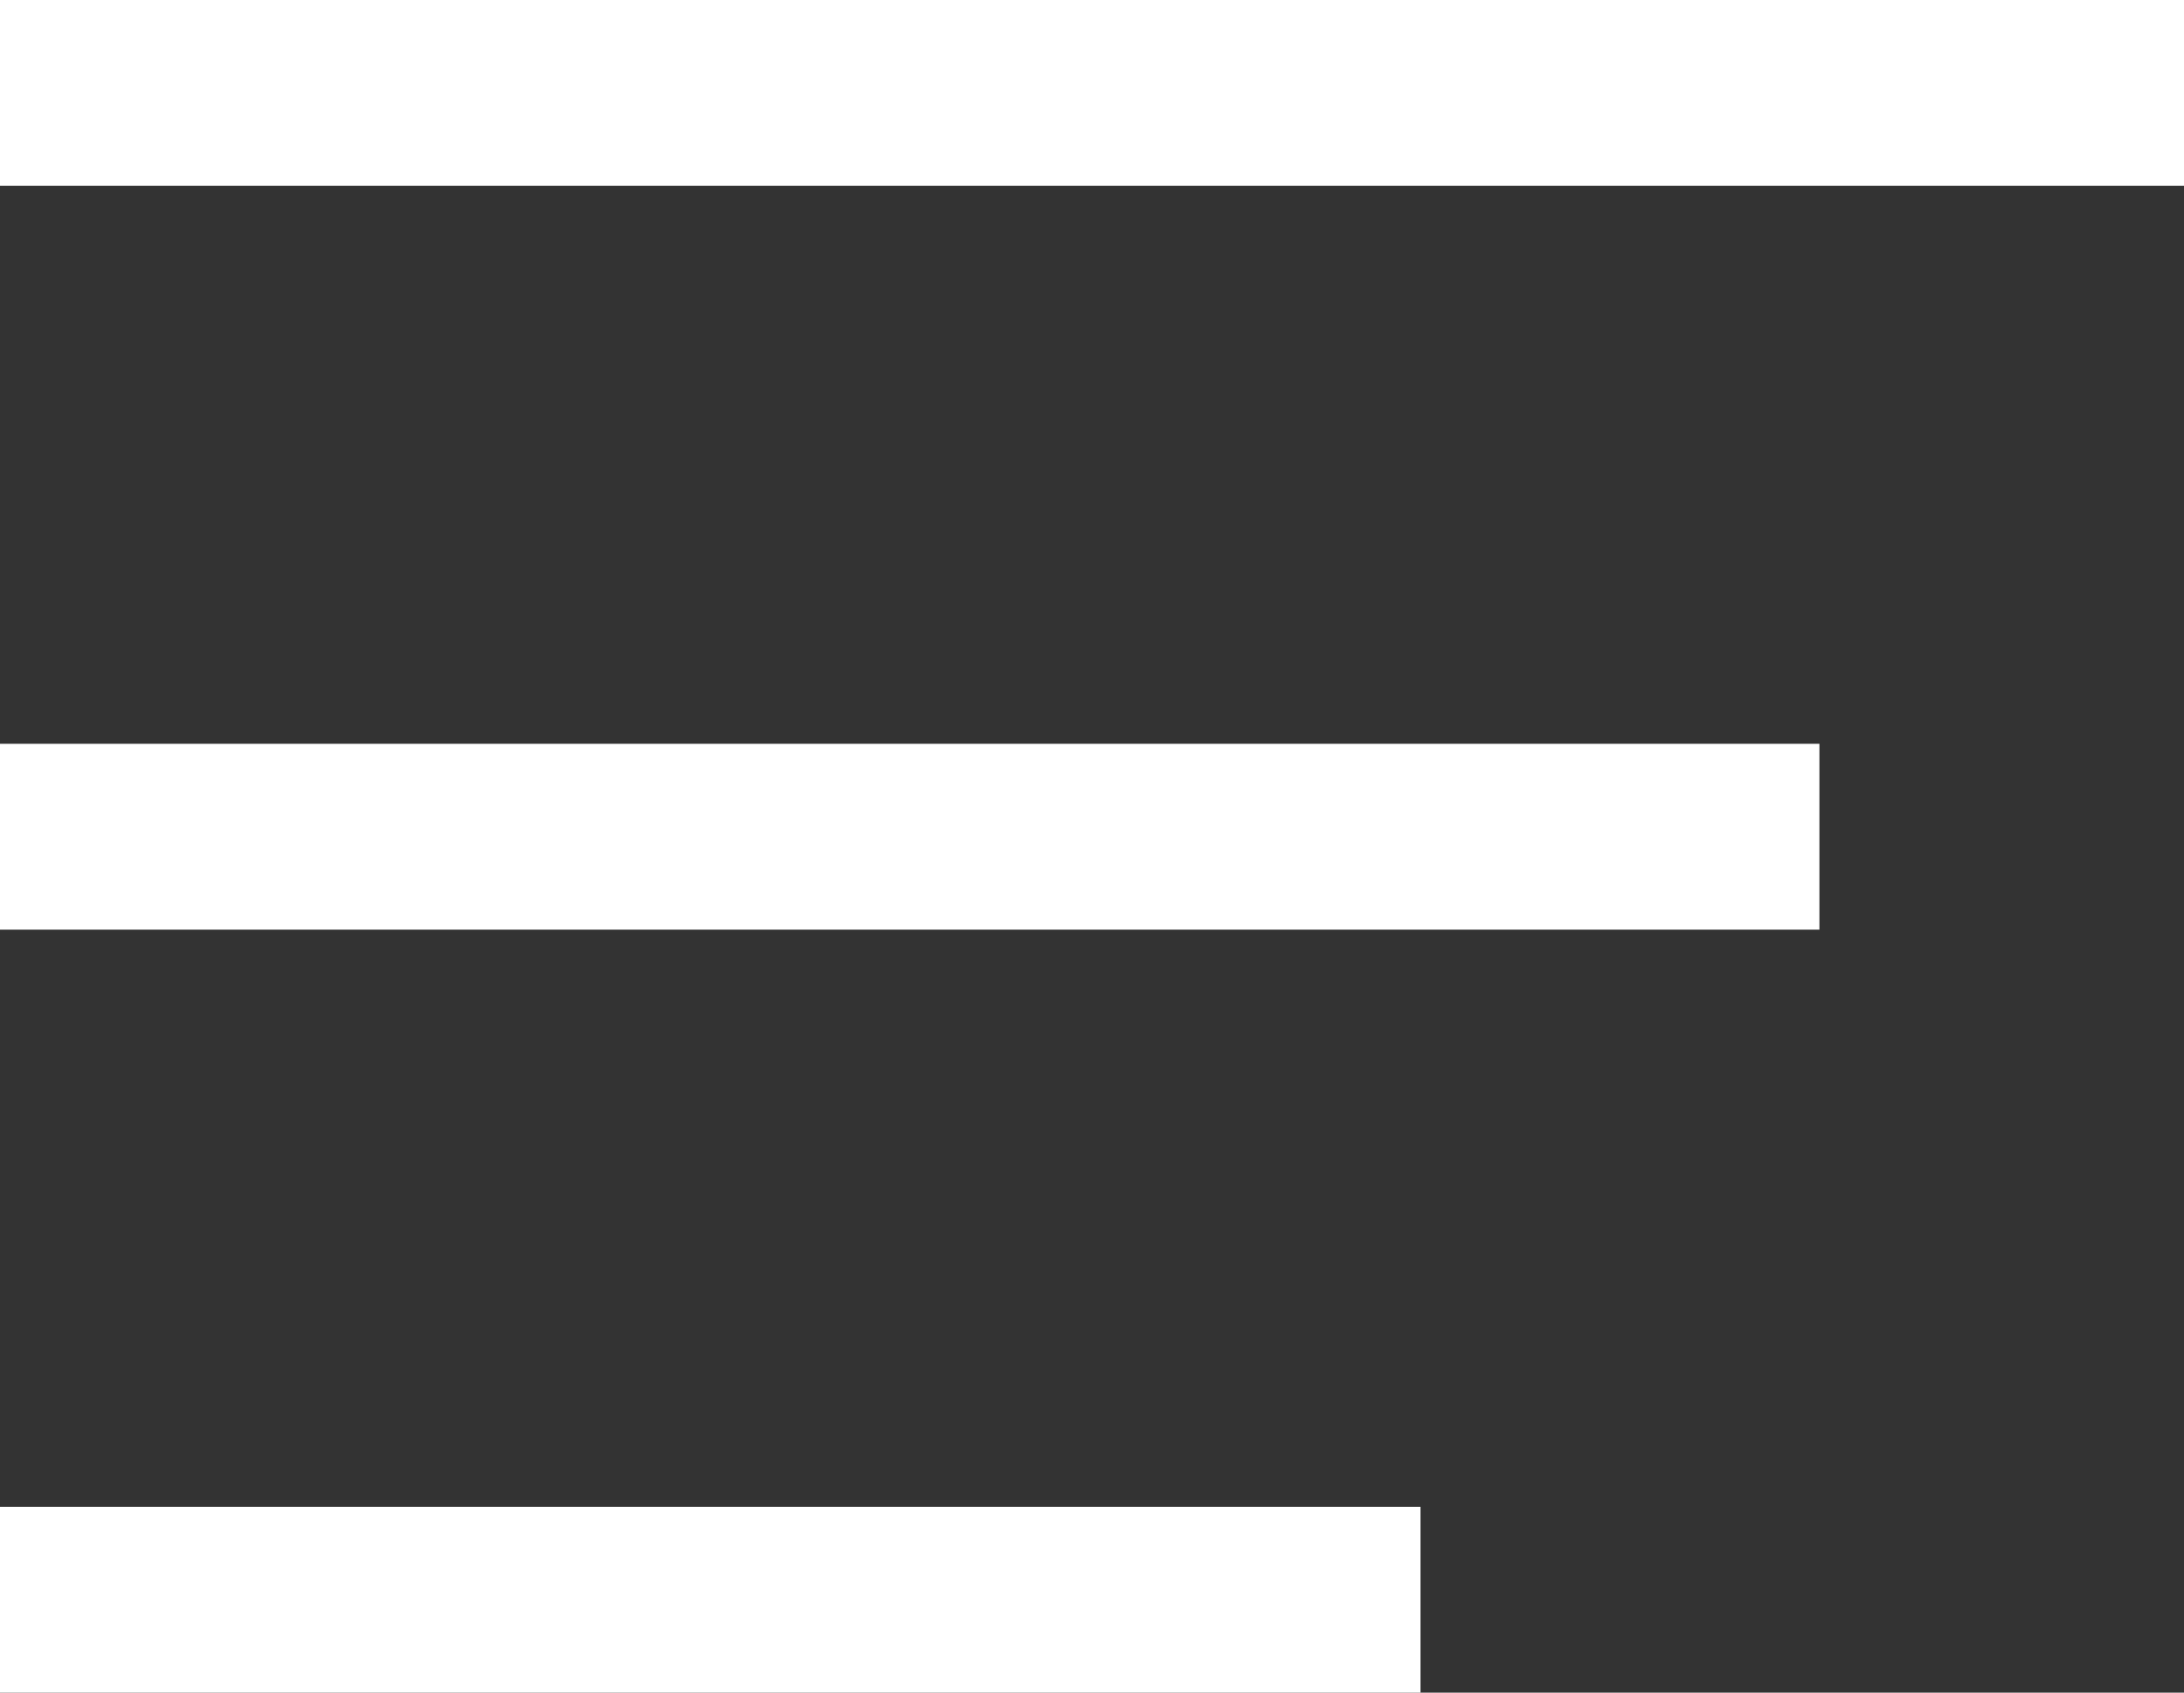 <?xml version="1.0" encoding="UTF-8"?><svg id="Layer_2" xmlns="http://www.w3.org/2000/svg" viewBox="0 0 43.25 33.52"><rect x="0" y="0" width="43.25" height="33.52" fill="#333333" stroke="none"/><defs><style>.cls-1{fill:#fff;}</style></defs><g id="Make_Grandma_Proud"><rect class="cls-1" width="43.25" height="3.68"/><rect class="cls-1" y="14.73" width="36.03" height="3.68"/><rect class="cls-1" y="29.84" width="28.13" height="3.68"/></g></svg>